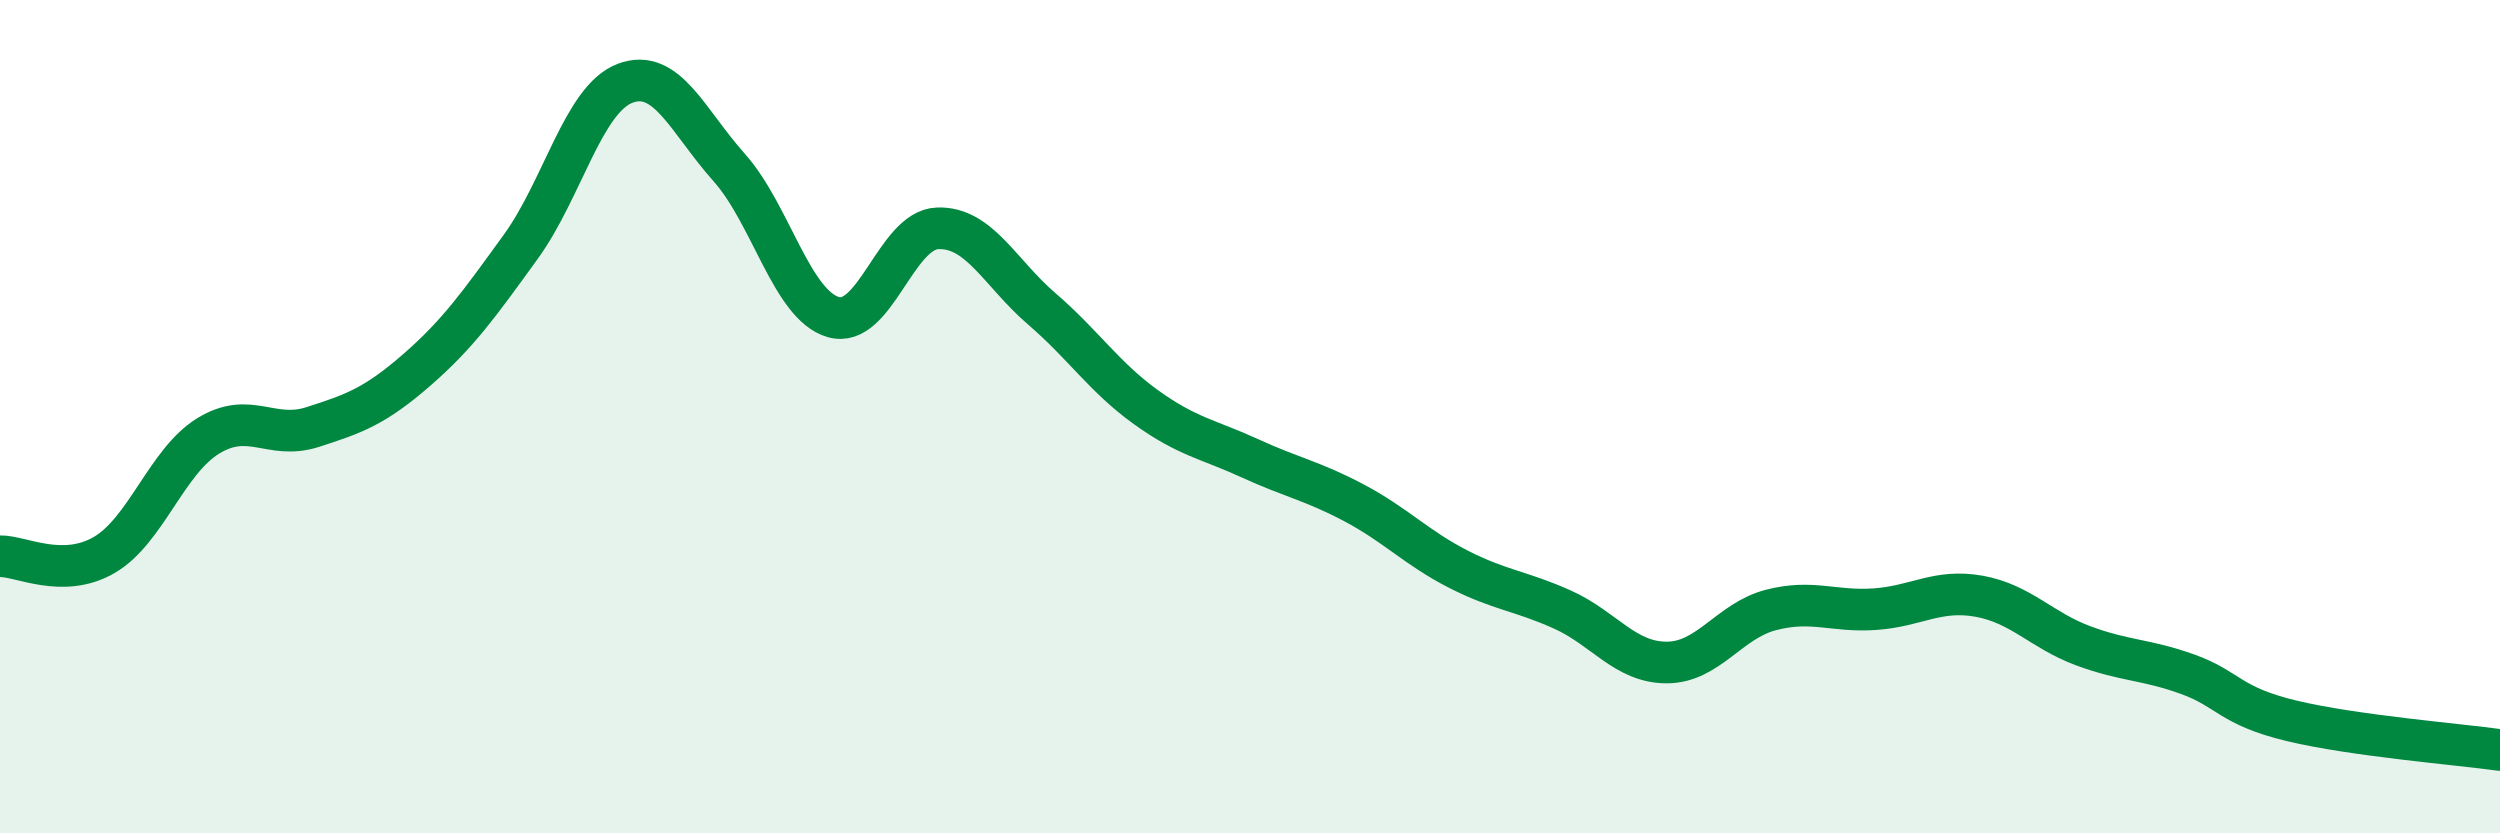 
    <svg width="60" height="20" viewBox="0 0 60 20" xmlns="http://www.w3.org/2000/svg">
      <path
        d="M 0,13.35 C 0.5,13.34 1.5,13.9 2.5,13.32 C 3.5,12.74 4,11.07 5,10.46 C 6,9.85 6.5,10.57 7.5,10.25 C 8.5,9.93 9,9.75 10,8.88 C 11,8.01 11.5,7.3 12.5,5.92 C 13.5,4.54 14,2.38 15,2 C 16,1.62 16.5,2.9 17.5,4.02 C 18.5,5.14 19,7.32 20,7.61 C 21,7.9 21.5,5.52 22.5,5.48 C 23.5,5.44 24,6.55 25,7.41 C 26,8.27 26.5,9.05 27.5,9.77 C 28.5,10.49 29,10.54 30,11 C 31,11.46 31.5,11.54 32.5,12.07 C 33.5,12.6 34,13.15 35,13.66 C 36,14.17 36.5,14.18 37.5,14.63 C 38.5,15.08 39,15.9 40,15.9 C 41,15.9 41.5,14.9 42.5,14.64 C 43.5,14.38 44,14.69 45,14.62 C 46,14.55 46.5,14.13 47.5,14.31 C 48.5,14.49 49,15.13 50,15.5 C 51,15.87 51.5,15.82 52.5,16.18 C 53.5,16.54 53.5,16.94 55,17.3 C 56.5,17.66 59,17.86 60,18L60 20L0 20Z"
        fill="#008740"
        opacity="0.1"
        stroke-linecap="round"
        stroke-linejoin="round"
      />
      <path
        d="M 0,13.35 C 0.5,13.34 1.5,13.9 2.5,13.32 C 3.5,12.74 4,11.07 5,10.46 C 6,9.85 6.5,10.57 7.5,10.25 C 8.5,9.93 9,9.75 10,8.88 C 11,8.01 11.5,7.3 12.5,5.92 C 13.5,4.54 14,2.38 15,2 C 16,1.62 16.5,2.9 17.5,4.02 C 18.5,5.14 19,7.32 20,7.61 C 21,7.9 21.5,5.52 22.5,5.48 C 23.5,5.44 24,6.55 25,7.41 C 26,8.27 26.5,9.05 27.5,9.77 C 28.5,10.49 29,10.54 30,11 C 31,11.46 31.5,11.54 32.5,12.07 C 33.5,12.6 34,13.15 35,13.66 C 36,14.17 36.5,14.18 37.5,14.63 C 38.5,15.08 39,15.9 40,15.9 C 41,15.9 41.5,14.9 42.5,14.64 C 43.5,14.38 44,14.69 45,14.62 C 46,14.55 46.5,14.13 47.5,14.31 C 48.5,14.49 49,15.13 50,15.5 C 51,15.87 51.5,15.82 52.5,16.18 C 53.5,16.54 53.5,16.94 55,17.3 C 56.5,17.66 59,17.86 60,18"
        stroke="#008740"
        stroke-width="1"
        fill="none"
        stroke-linecap="round"
        stroke-linejoin="round"
      />
    </svg>
  
